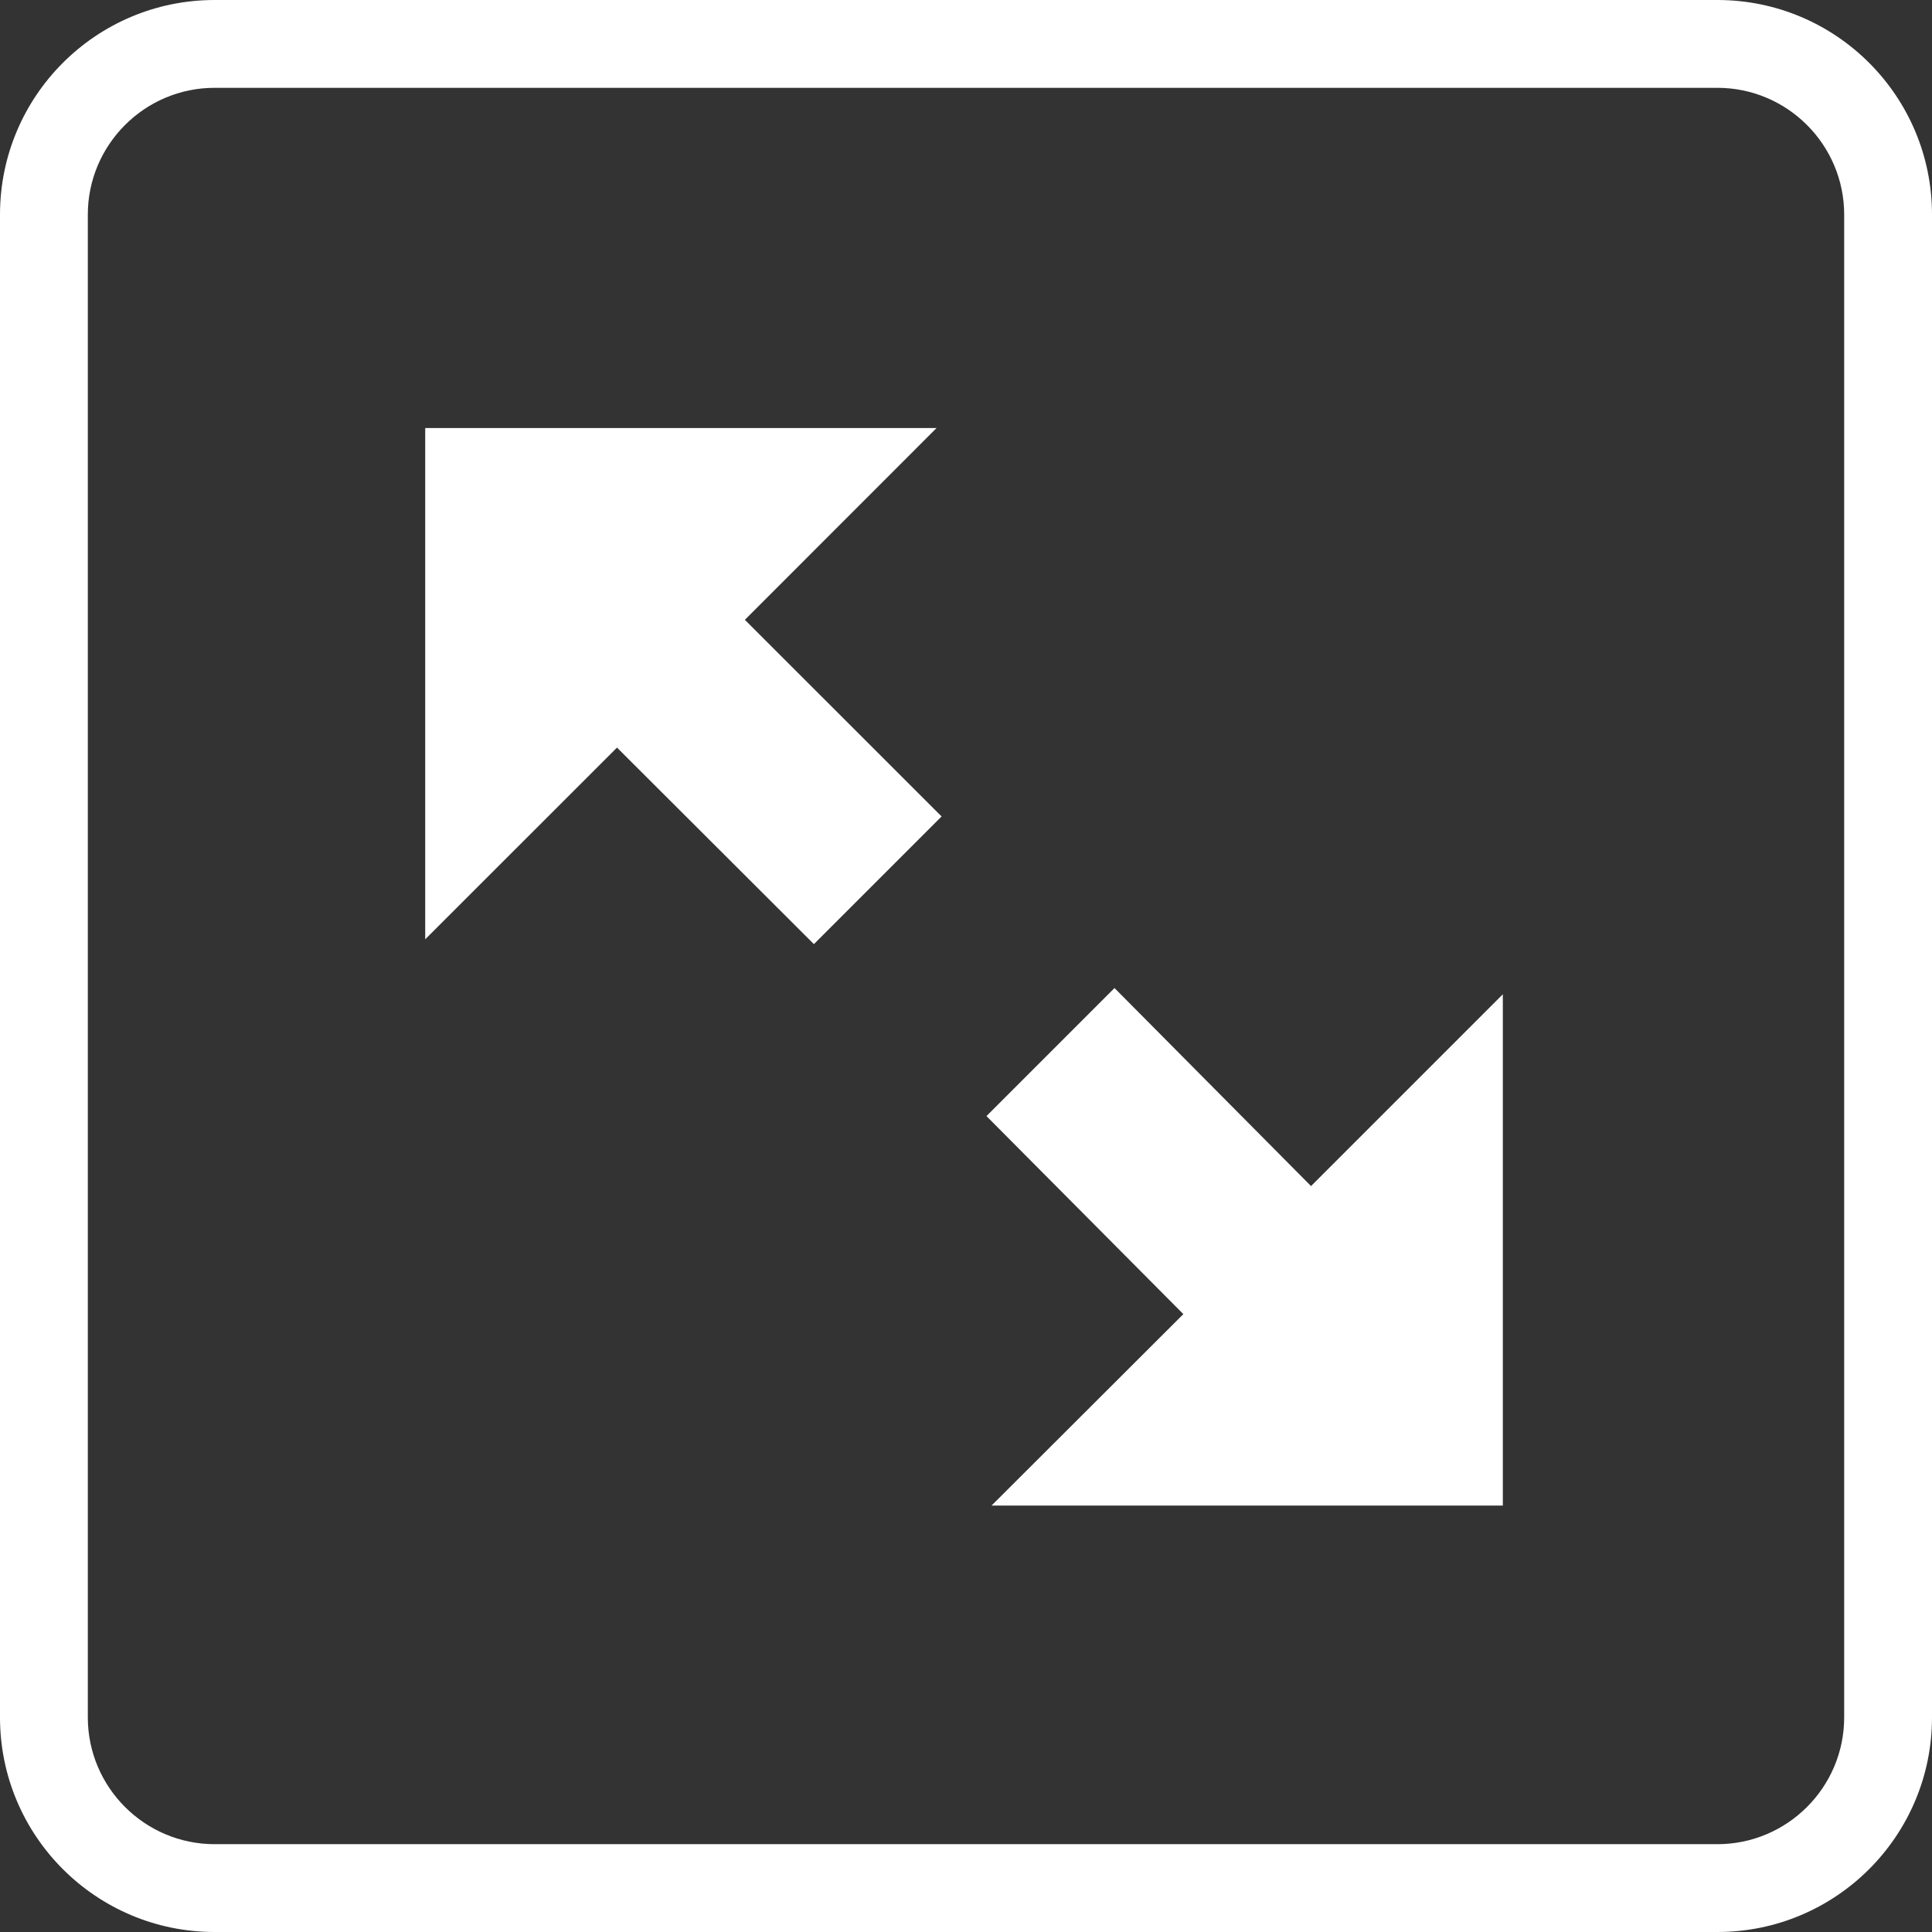 <svg xmlns="http://www.w3.org/2000/svg" width="22" height="22" viewBox="0 0 22 22"><rect x="0" y="0" width="22" height="22" fill="#333333" stroke="none"/><defs><style>.a,.d{fill:#fff;}.b{fill:none;}.c,.d{stroke:none;}</style></defs><g transform="translate(4.842 4.874)"><path class="a" d="M720.282,1091.965v5.822l2.184-2.183,2.242,2.238,1.454-1.454-2.24-2.239,2.183-2.184Zm7.849,6.377-1.458,1.458,2.242,2.255-2.184,2.18h5.822v-5.822l-2.184,2.184Z" transform="translate(-720.282 -1091.965)"/></g><g class="b" transform="translate(0 0)"><path class="c" d="M2.444,0H19.556A2.444,2.444,0,0,1,22,2.444V19.556A2.444,2.444,0,0,1,19.556,22H2.444A2.444,2.444,0,0,1,0,19.556V2.444A2.444,2.444,0,0,1,2.444,0Z"/><path class="d" d="M 2.444 1 C 1.648 1 1 1.648 1 2.444 L 1 19.556 C 1 20.352 1.648 21 2.444 21 L 19.556 21 C 20.352 21 21 20.352 21 19.556 L 21 2.444 C 21 1.648 20.352 1 19.556 1 L 2.444 1 M 2.444 0 L 19.556 0 C 20.906 0 22 1.094 22 2.444 L 22 19.556 C 22 20.906 20.906 22 19.556 22 L 2.444 22 C 1.094 22 3.814697265625e-06 20.906 3.814697265625e-06 19.556 L 3.814697265625e-06 2.444 C 3.814697265625e-06 1.094 1.094 0 2.444 0 Z"/></g></svg>
